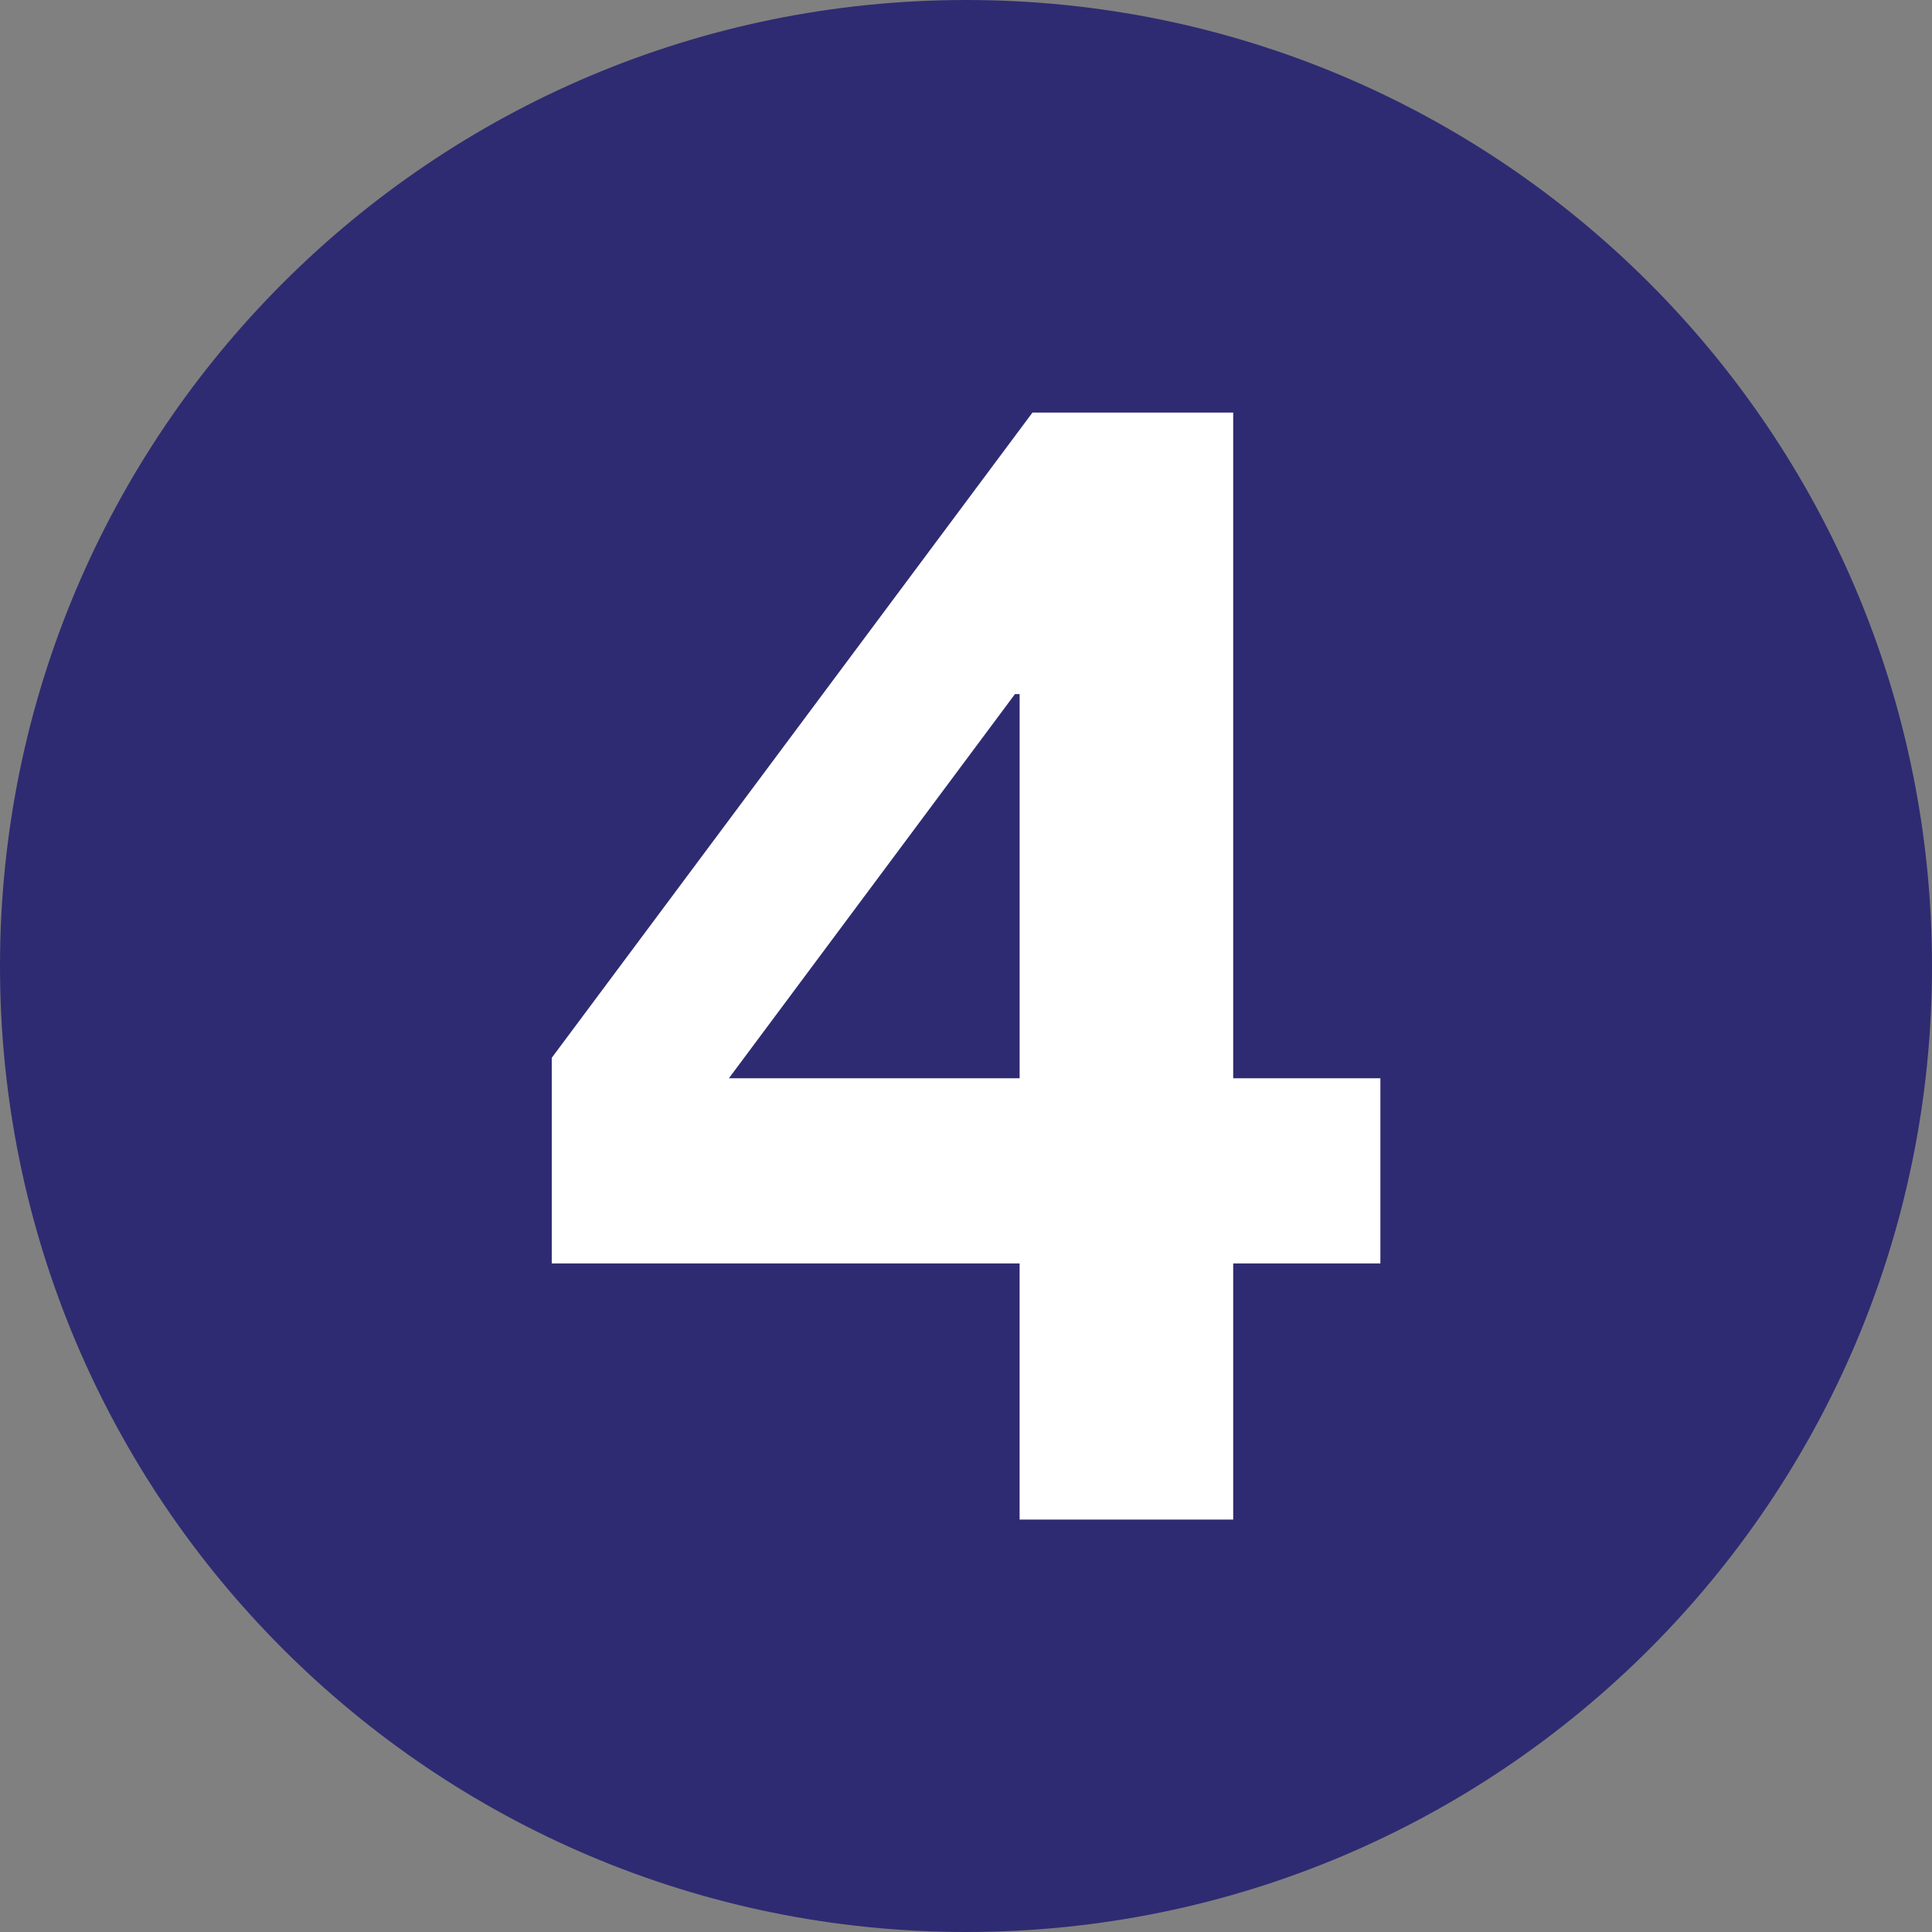 <?xml version="1.0" encoding="UTF-8"?><svg id="Capa_1" xmlns="http://www.w3.org/2000/svg" viewBox="0 0 154.77 154.78"><rect x="0" y="0" width="154.77" height="154.78" fill="#808080" stroke="none"/><defs><style>.cls-1{fill:#2e2b72;fill-rule:evenodd;}.cls-1,.cls-2{stroke-width:0px;}.cls-2{fill:#fff;}</style></defs><path class="cls-1" d="M0,77.4C0,34.63,34.66,0,77.4,0s77.37,34.63,77.37,77.4-34.63,77.37-77.37,77.37S0,120.12,0,77.4Z"/><path class="cls-2" d="M44.2,101.21v-16.47l38.51-51.69h16.08v53.33h11.79v14.83h-11.79v20.52h-17.11v-20.52h-37.49ZM81.31,55.6l-22.92,30.78h23.29v-30.78h-.37Z"/></svg>